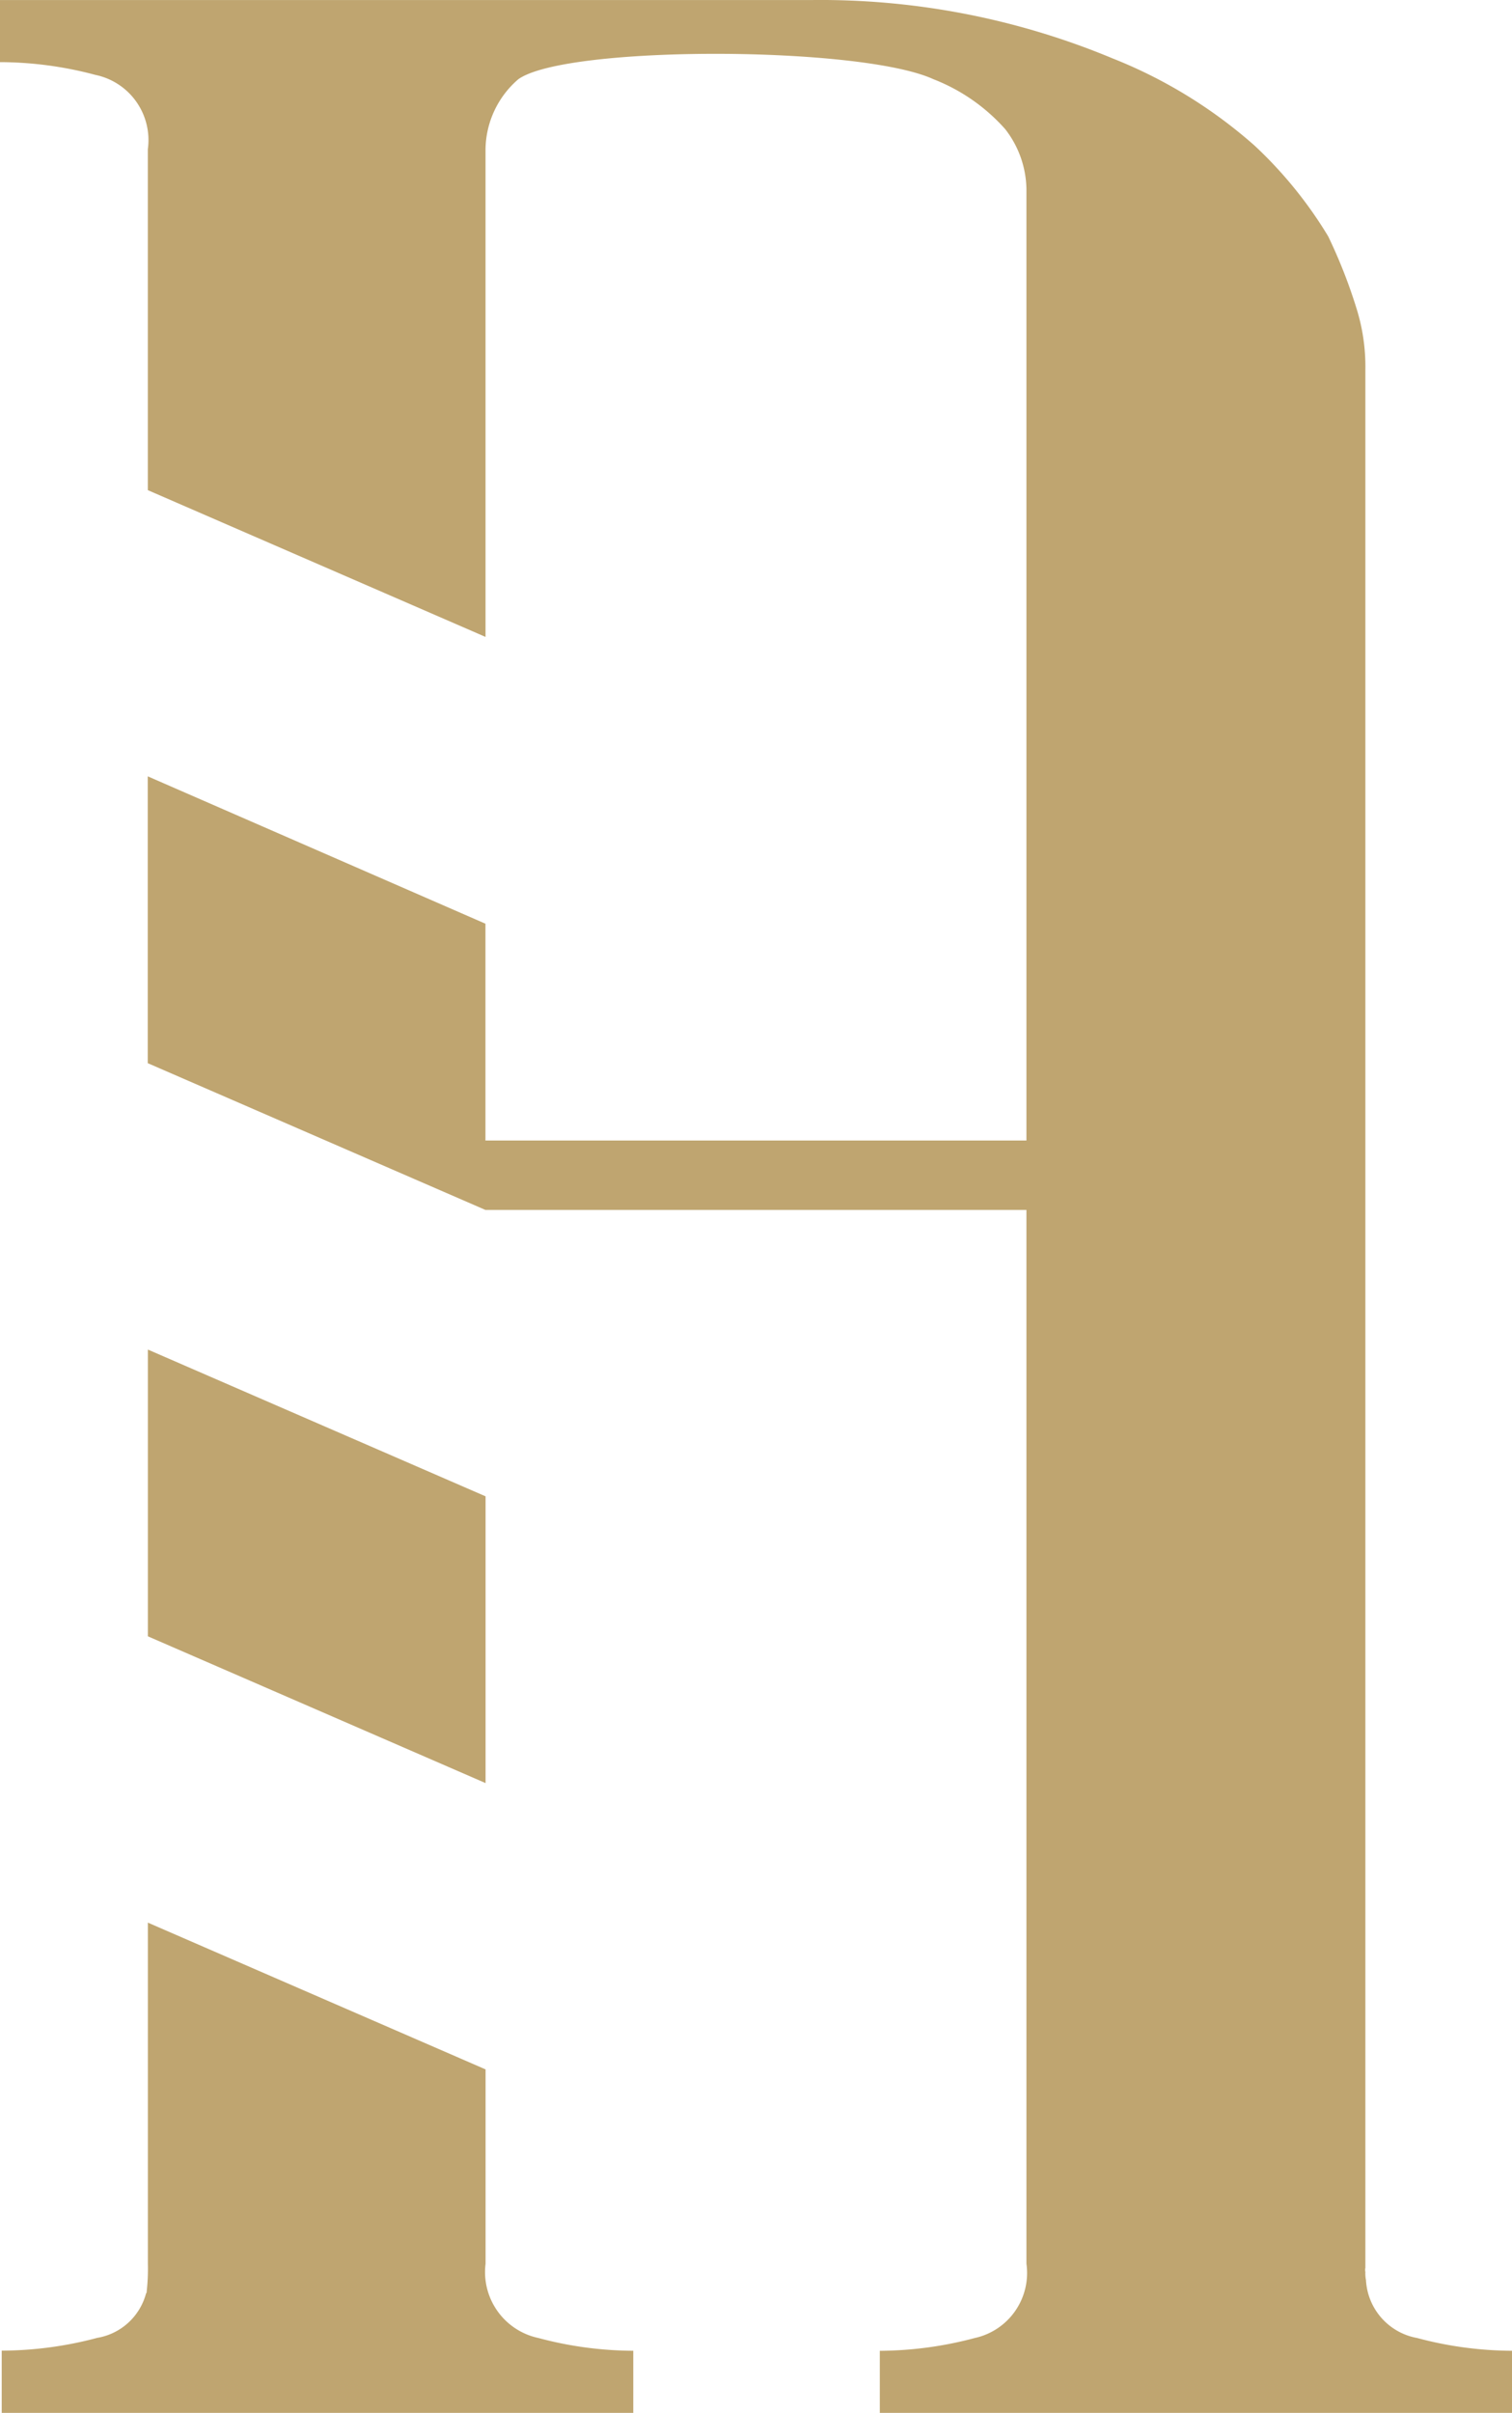 <svg xmlns="http://www.w3.org/2000/svg" width="37.731" height="60.155" viewBox="0 0 37.731 60.155">
    <g id="Group_46" data-name="Group 46" transform="translate(638.754 64.101)">
        <path id="Path_27" data-name="Path 27" d="M-624.465-6.99l-8.427-3.659V-3.5l8.427,3.659Z" transform="translate(-2.172 -19.806)" fill="#bfa570"/>
        <path id="Path_28" data-name="Path 28" d="M-626.61,20.551V15.707l-8.427-3.659v8.5a5.053,5.053,0,0,1-.03.7.055.055,0,0,1-.016.046A1.521,1.521,0,0,1-636.3,22.4a9.382,9.382,0,0,1-2.384.319V24.27h15.76V22.722a9.272,9.272,0,0,1-2.369-.319A1.68,1.68,0,0,1-626.61,20.551Z" transform="translate(-0.027 -28.216)" fill="#bfa570"/>
        <path id="Path_29" data-name="Path 29" d="M-604.667-7.256a.8.8,0,0,1-.015-.2.24.24,0,0,1,0-.106V-54.885a4.851,4.851,0,0,0-.228-1.548,12.958,12.958,0,0,0-.7-1.776,10.537,10.537,0,0,0-1.837-2.262,12.026,12.026,0,0,0-3.538-2.172A18.945,18.945,0,0,0-618.5-64.1h-20.255v1.548a9.293,9.293,0,0,1,2.384.319,1.659,1.659,0,0,1,1.306,1.852v8.5l8.427,3.659V-60.382a2.338,2.338,0,0,1,.82-1.745c1.2-.85,8.533-.835,10.355,0a4.65,4.65,0,0,1,1.792,1.244,2.492,2.492,0,0,1,.531,1.5v23.716h-13.5v-5.405l-8.427-3.674v7.151l8.427,3.659h13.5V-7.665a1.659,1.659,0,0,1-1.29,1.853,9.355,9.355,0,0,1-2.369.319v1.548h15.776V-5.494a9.269,9.269,0,0,1-2.369-.319A1.552,1.552,0,0,1-604.667-7.256Z" fill="#bfa570"/>
    </g>
</svg>
